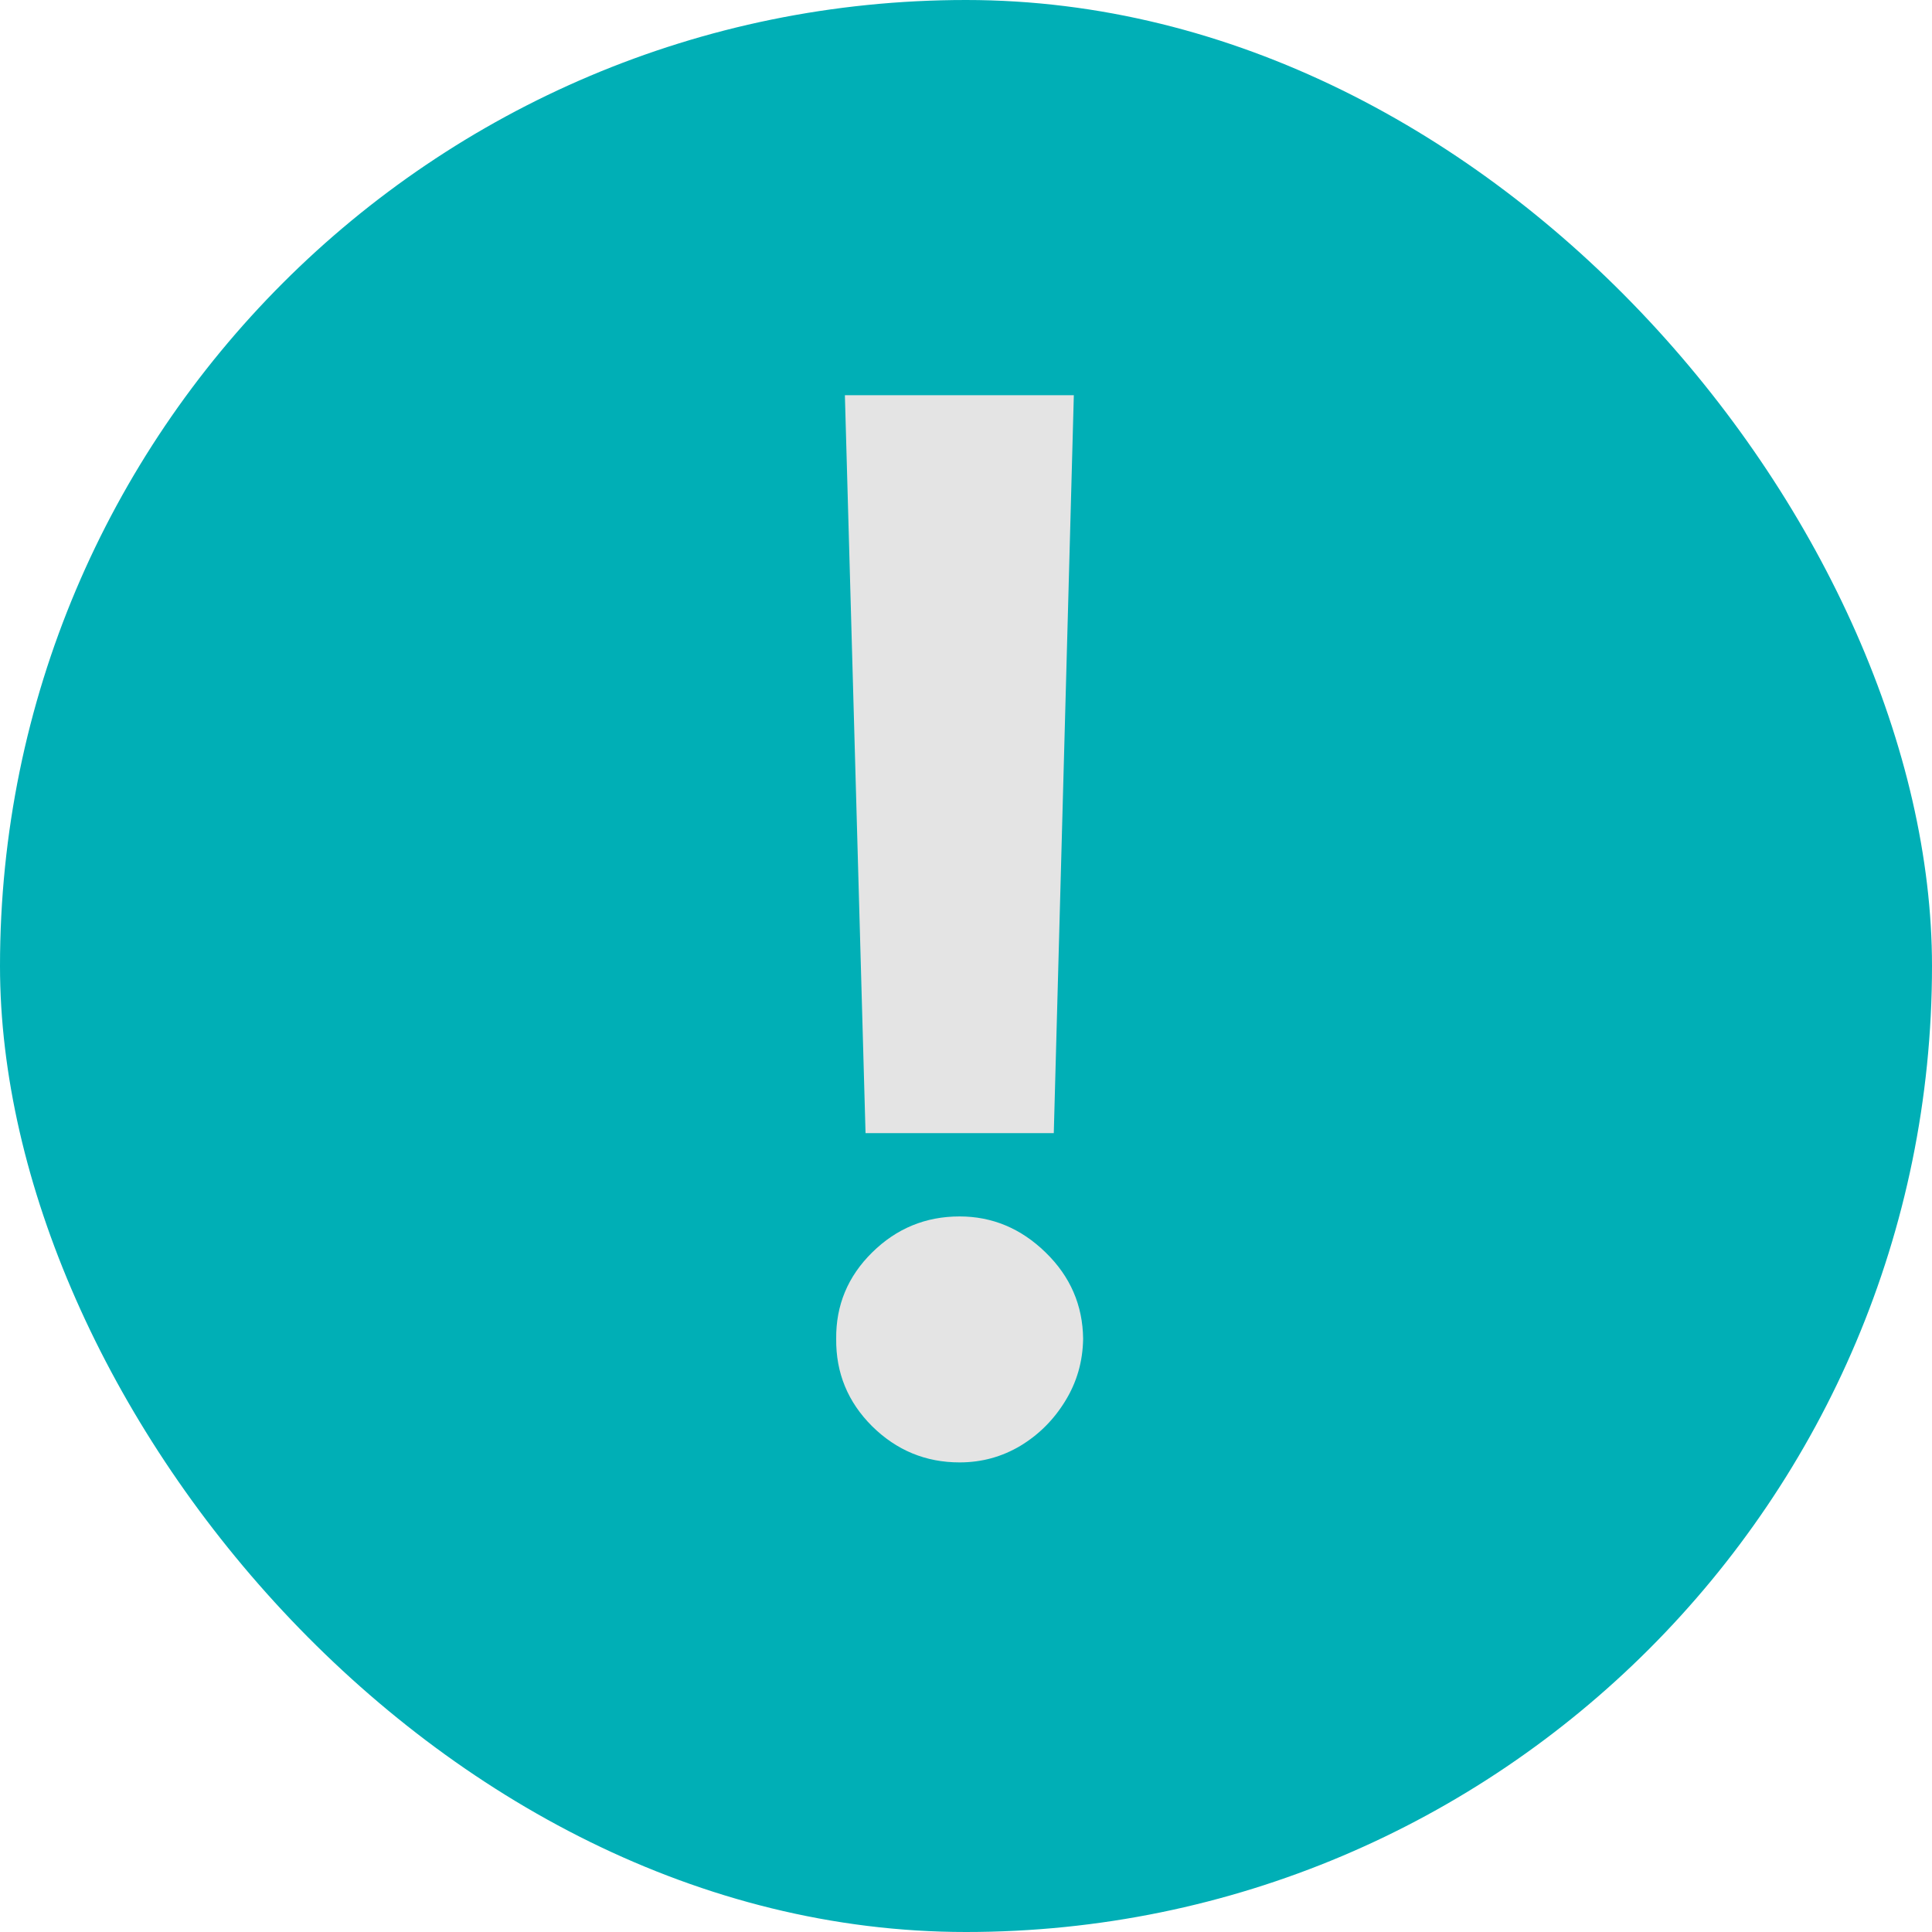 <?xml version="1.0" encoding="UTF-8"?> <svg xmlns="http://www.w3.org/2000/svg" width="16" height="16" viewBox="0 0 16 16" fill="none"> <rect width="16" height="16" rx="8" fill="#00AFB6"></rect> <path d="M8.893 3.273L8.727 9.384H7.168L6.997 3.273H8.893ZM7.947 12.111C7.666 12.111 7.425 12.011 7.223 11.812C7.021 11.611 6.922 11.369 6.925 11.088C6.922 10.81 7.021 10.571 7.223 10.372C7.425 10.173 7.666 10.074 7.947 10.074C8.217 10.074 8.455 10.173 8.659 10.372C8.864 10.571 8.967 10.81 8.97 11.088C8.967 11.276 8.918 11.447 8.821 11.604C8.727 11.757 8.604 11.881 8.45 11.974C8.297 12.065 8.129 12.111 7.947 12.111Z" fill="#E4E4E4"></path> </svg> 